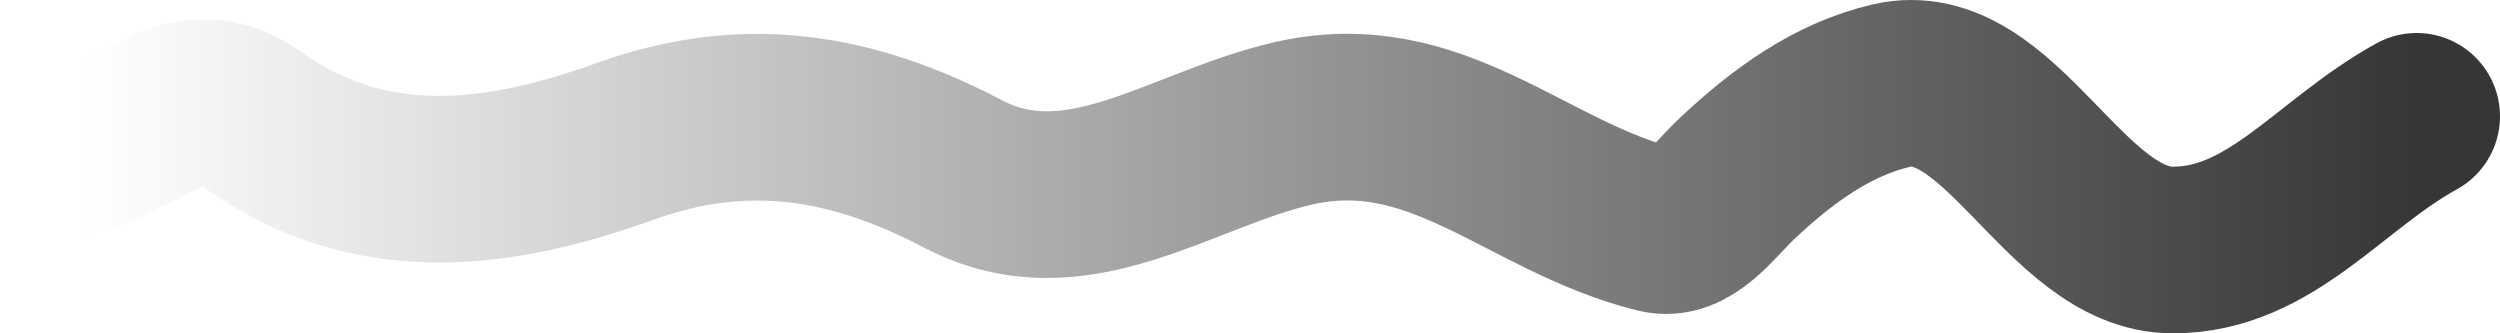 <svg xmlns="http://www.w3.org/2000/svg" width="30" height="4" viewBox="0 0 30 4" fill="none"><path d="M29 1.396C27.955 1.97 27.25 3 26.074 3C24.765 3 24.006 0.723 22.694 1.028C21.991 1.192 21.389 1.628 20.833 2.153C20.562 2.41 20.267 2.848 19.889 2.755C18.314 2.367 17.242 1.075 15.5 1.485C14.151 1.802 12.905 2.794 11.556 2.087C10.207 1.379 8.929 1.181 7.5 1.697C5.954 2.255 4.433 2.433 3.037 1.44C2.272 0.896 1.738 1.575 1 1.797" stroke="url(#paint0_linear_272_86)" stroke-width="2" stroke-linecap="round"></path><defs><linearGradient id="paint0_linear_272_86" x1="29" y1="1" x2="1" y2="1" gradientUnits="userSpaceOnUse"><stop stop-color="#363636"></stop><stop offset="1" stop-color="#363636" stop-opacity="0"></stop></linearGradient></defs></svg>